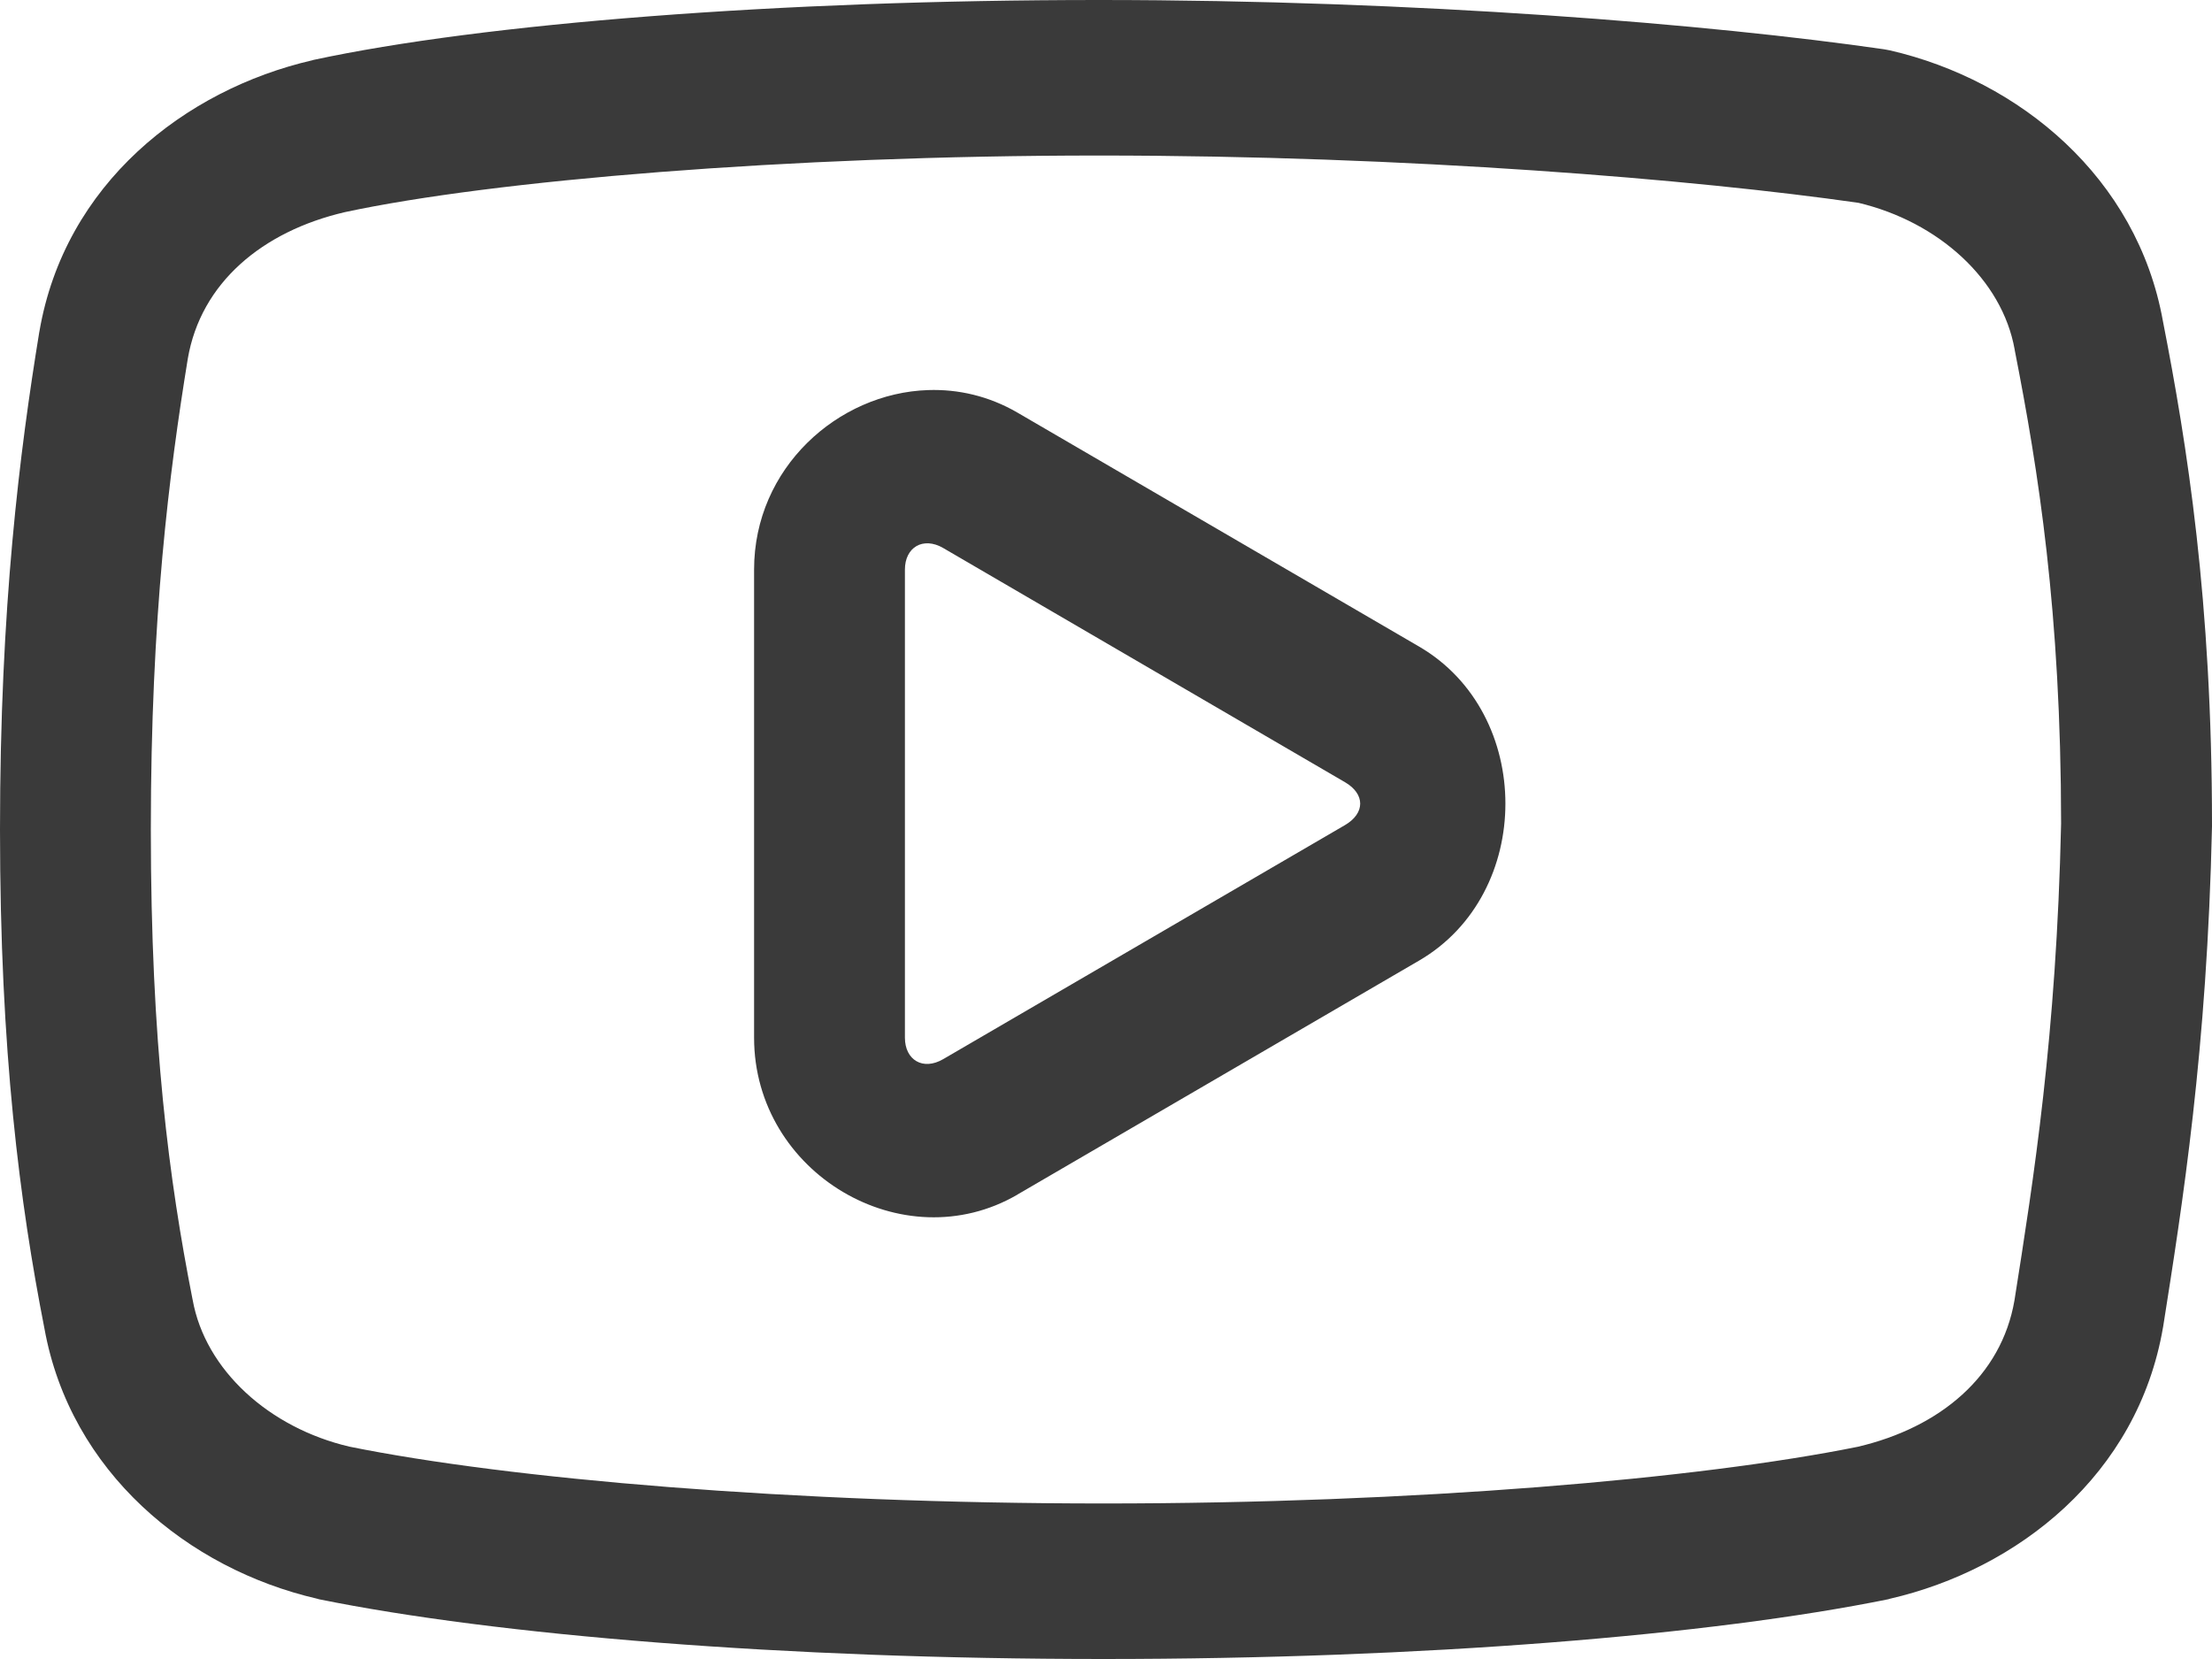 <?xml version="1.0" encoding="UTF-8"?> <svg xmlns="http://www.w3.org/2000/svg" width="32" height="24" viewBox="0 0 32 24" fill="none"><path d="M15.896 0C11.276 0 6.984 0.339 4.534 0.867C4.529 0.869 4.524 0.87 4.518 0.872C2.673 1.298 0.935 2.661 0.57 4.796C0.569 4.799 0.569 4.802 0.568 4.805C0.287 6.525 0 8.768 0 12C0 15.226 0.288 17.409 0.643 19.22C1.018 21.292 2.716 22.696 4.589 23.128C4.598 23.131 4.607 23.133 4.616 23.136C7.173 23.655 11.344 24 15.964 24C20.585 24 24.758 23.655 27.315 23.136C27.324 23.133 27.333 23.131 27.342 23.128C29.188 22.702 30.925 21.339 31.291 19.204C31.292 19.199 31.293 19.193 31.294 19.188C31.571 17.432 31.929 15.192 32 11.955C32 11.946 32 11.938 32 11.93C32 8.691 31.64 6.434 31.29 4.646C30.918 2.57 29.218 1.162 27.342 0.729C27.314 0.723 27.285 0.718 27.256 0.713C24.761 0.352 20.517 0 15.896 0ZM15.896 2.25C20.377 2.25 24.528 2.596 26.885 2.934C28.043 3.209 28.964 4.043 29.145 5.055C29.146 5.062 29.147 5.068 29.148 5.074C29.486 6.797 29.815 8.844 29.817 11.914C29.749 14.992 29.419 17.058 29.142 18.814C28.953 19.908 28.067 20.651 26.875 20.93C24.586 21.393 20.467 21.75 15.964 21.75C11.461 21.75 7.344 21.392 5.055 20.928C3.893 20.656 2.969 19.819 2.787 18.804C2.786 18.798 2.784 18.791 2.783 18.785C2.448 17.082 2.182 15.097 2.182 12C2.182 8.909 2.448 6.841 2.717 5.188C2.905 4.092 3.794 3.347 4.989 3.069C7.109 2.613 11.389 2.25 15.896 2.25ZM13.426 5.643C12.122 5.686 10.909 6.769 10.909 8.24V15.012C10.909 16.973 13.066 18.244 14.719 17.282V17.281L20.53 13.896C22.194 12.926 22.194 10.324 20.53 9.354L14.719 5.969C14.306 5.729 13.861 5.628 13.426 5.643ZM13.435 7.86C13.5 7.864 13.572 7.885 13.645 7.928L19.456 11.315C19.751 11.486 19.751 11.765 19.456 11.937L13.645 15.322C13.352 15.493 13.091 15.334 13.091 15.012V8.24C13.091 8.079 13.156 7.959 13.258 7.9C13.309 7.87 13.369 7.857 13.435 7.86Z" fill="#3A3A3A"></path></svg> 